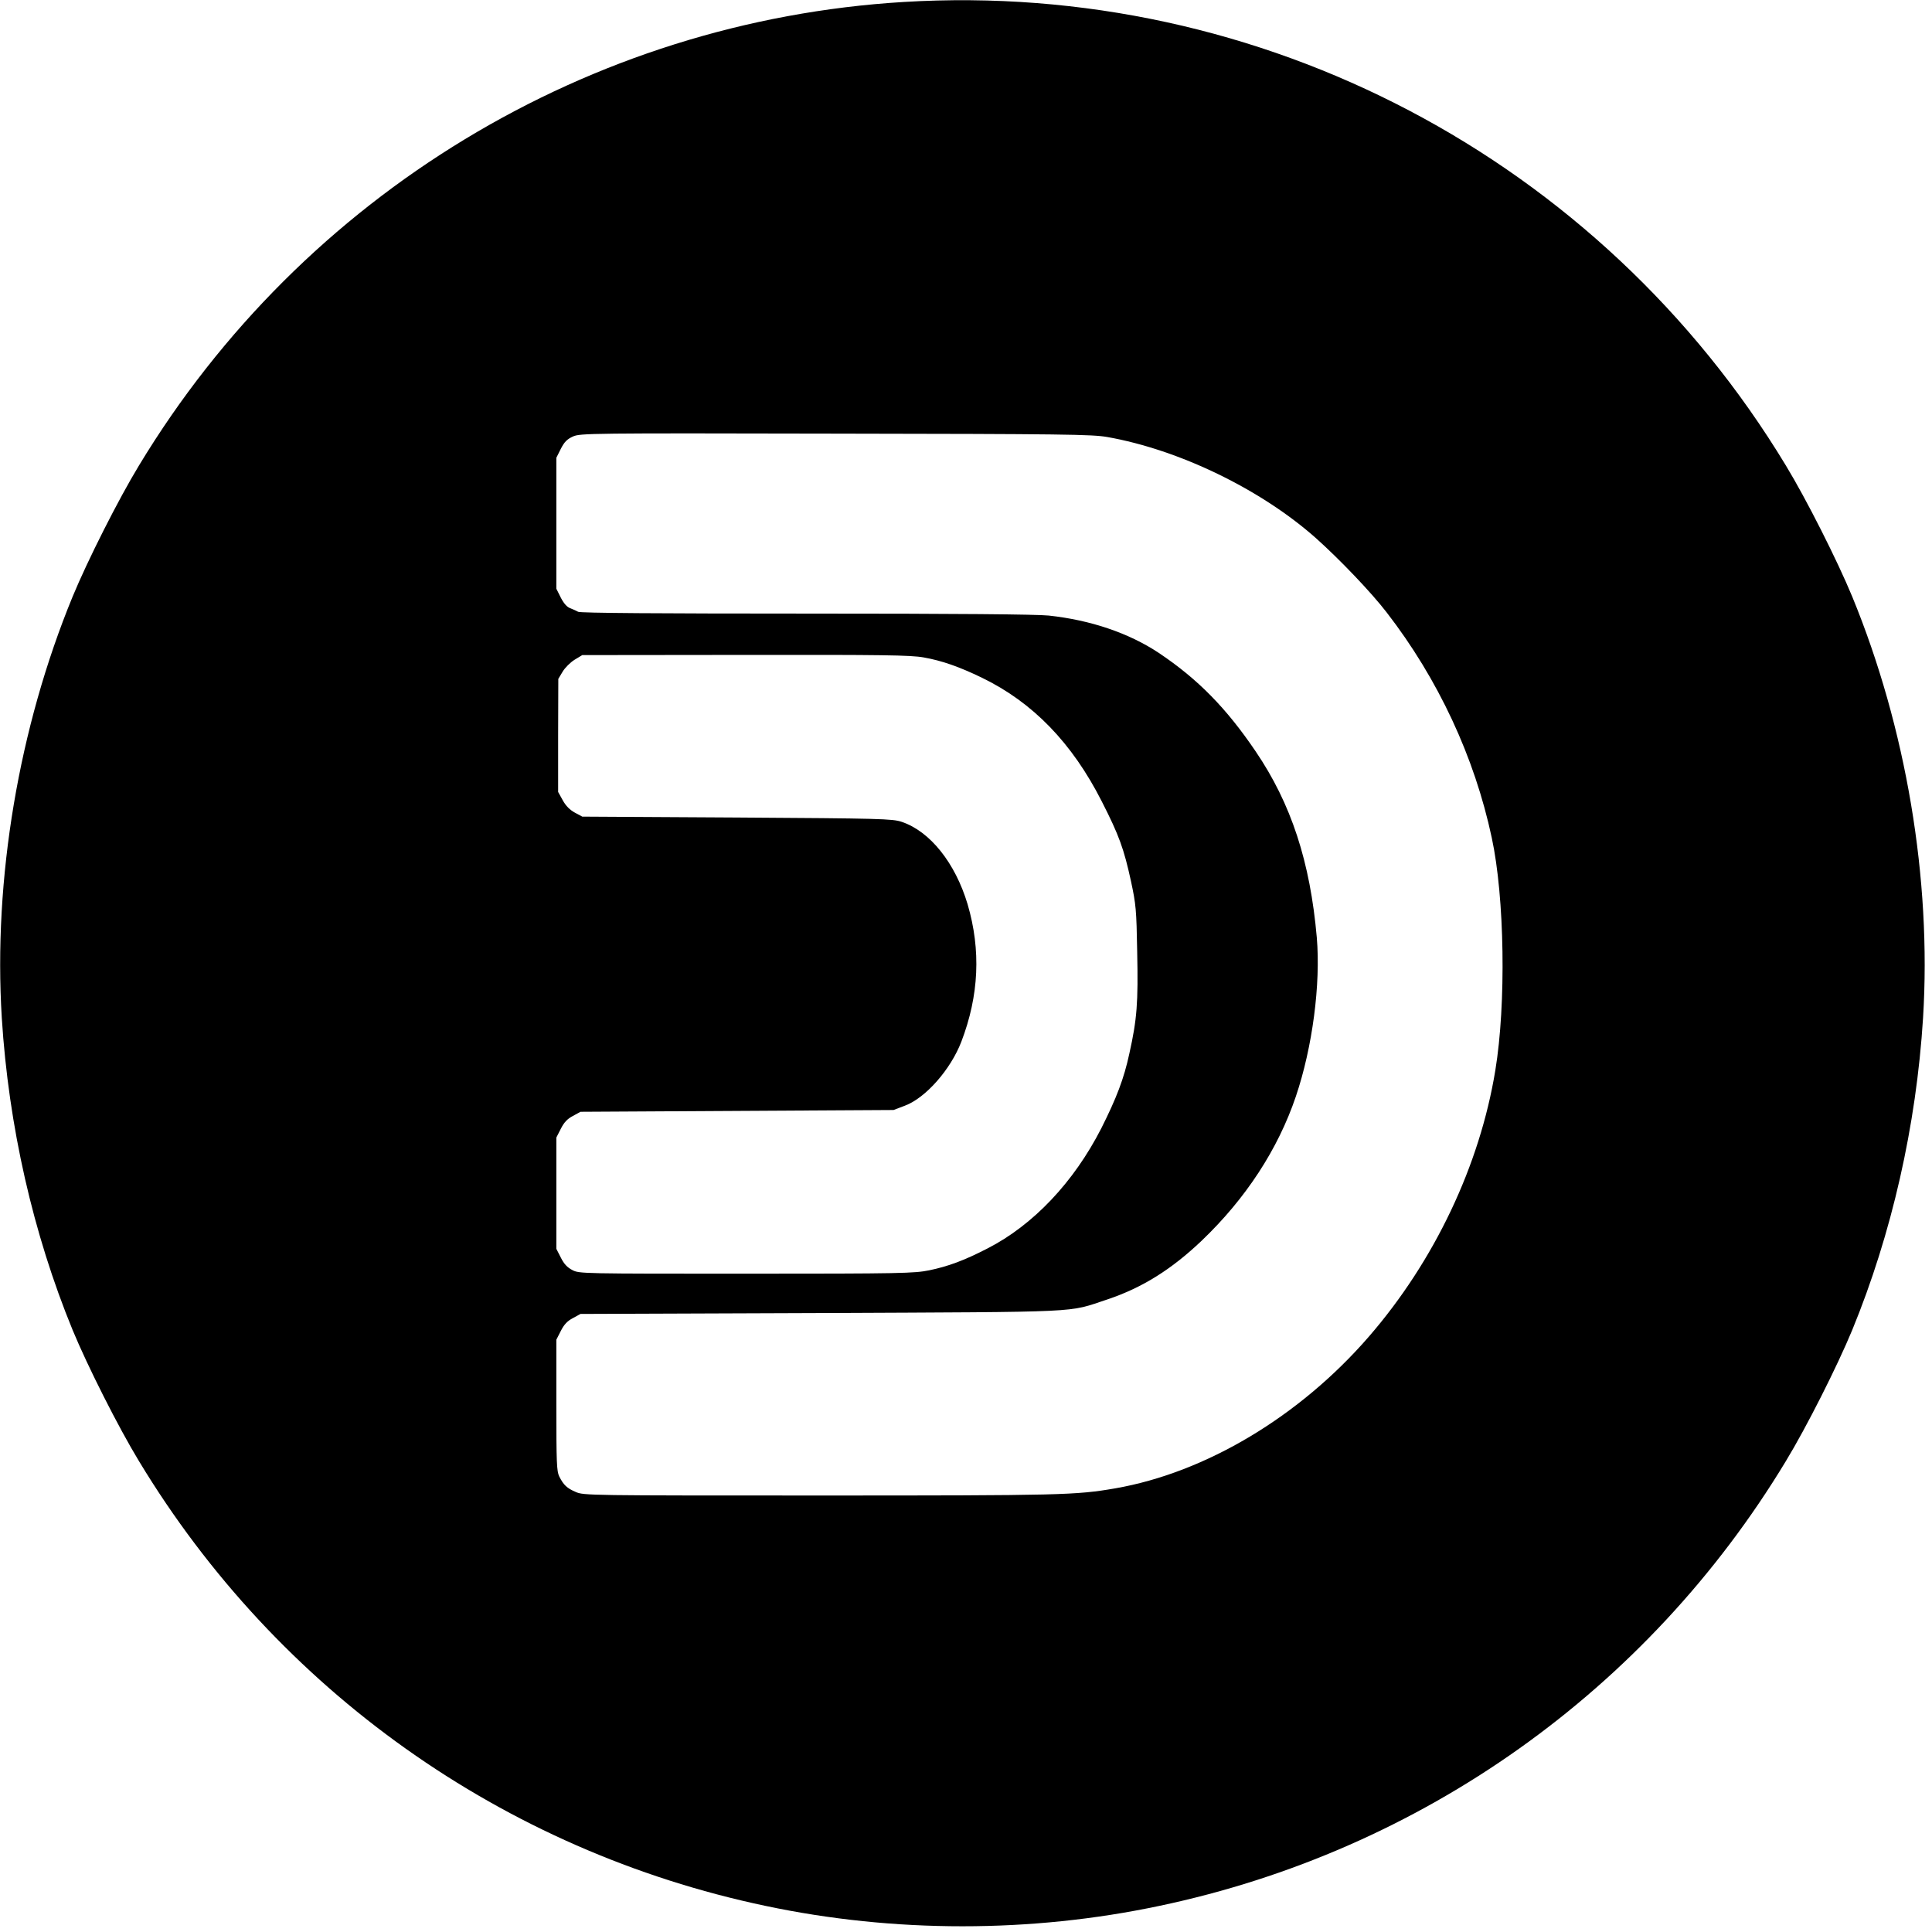 <?xml version="1.0" standalone="no"?>
<!DOCTYPE svg PUBLIC "-//W3C//DTD SVG 20010904//EN"
 "http://www.w3.org/TR/2001/REC-SVG-20010904/DTD/svg10.dtd">
<svg version="1.0" xmlns="http://www.w3.org/2000/svg"
 width="1080pt" height="1080pt" viewBox="0 0 1080 1080"
 preserveAspectRatio="xMidYMid meet">
<g transform="translate(0,1080) scale(0.1,-0.1)"
fill="#000000" stroke="none">
<path d="M5052 10789 c-1758 -106 -3360 -1077 -4275 -2591 -115 -189 -288
-532 -371 -733 -301 -732 -444 -1579 -396 -2355 38 -604 175 -1207 396 -1745
83 -201 256 -544 371 -733 774 -1281 2038 -2178 3502 -2486 718 -152 1484
-152 2202 0 1464 308 2728 1205 3502 2486 115 189 288 532 371 733 221 538
358 1141 396 1745 48 776 -95 1623 -396 2355 -83 201 -256 544 -371 733 -1037
1715 -2934 2712 -4931 2591z m1138 -2432 c402 -71 860 -293 1167 -566 131
-117 309 -303 395 -415 287 -371 491 -808 587 -1259 72 -333 81 -930 20 -1300
-87 -532 -341 -1067 -708 -1490 -386 -445 -911 -759 -1417 -847 -220 -38 -300
-40 -1650 -40 -1292 0 -1322 0 -1366 20 -49 21 -68 39 -92 87 -14 28 -16 80
-16 398 l0 366 25 49 c18 36 37 56 68 72 l42 23 1345 5 c1496 7 1372 1 1600
76 194 65 358 167 528 329 245 234 426 510 526 806 93 275 139 627 117 888
-37 423 -143 748 -342 1041 -164 242 -323 404 -541 550 -167 111 -382 184
-616 209 -69 7 -510 11 -1358 11 -817 0 -1260 3 -1272 10 -9 5 -29 14 -44 20
-18 6 -36 26 -53 59 l-25 50 0 366 0 366 25 50 c20 39 35 54 68 69 41 18 89
19 1467 16 1280 -2 1435 -4 1520 -19z m-1027 -1232 c102 -18 199 -52 327 -114
284 -138 503 -364 669 -691 97 -190 124 -266 163 -445 28 -130 31 -159 35
-398 6 -281 -1 -375 -44 -567 -30 -140 -72 -249 -157 -418 -154 -301 -380
-540 -636 -671 -132 -68 -220 -100 -325 -122 -84 -17 -153 -19 -1023 -19 -916
0 -934 0 -972 20 -29 15 -47 34 -65 70 l-25 49 0 311 0 311 25 49 c18 36 37
56 68 72 l42 23 875 5 875 5 63 24 c116 43 256 202 316 358 99 259 110 512 35
768 -69 231 -210 408 -369 461 -51 17 -117 19 -920 24 l-865 5 -41 22 c-28 15
-51 38 -68 69 l-26 47 0 316 1 316 24 40 c13 22 43 52 67 67 l43 26 911 1
c765 1 925 -1 997 -14z"/>
</g>
</svg>
